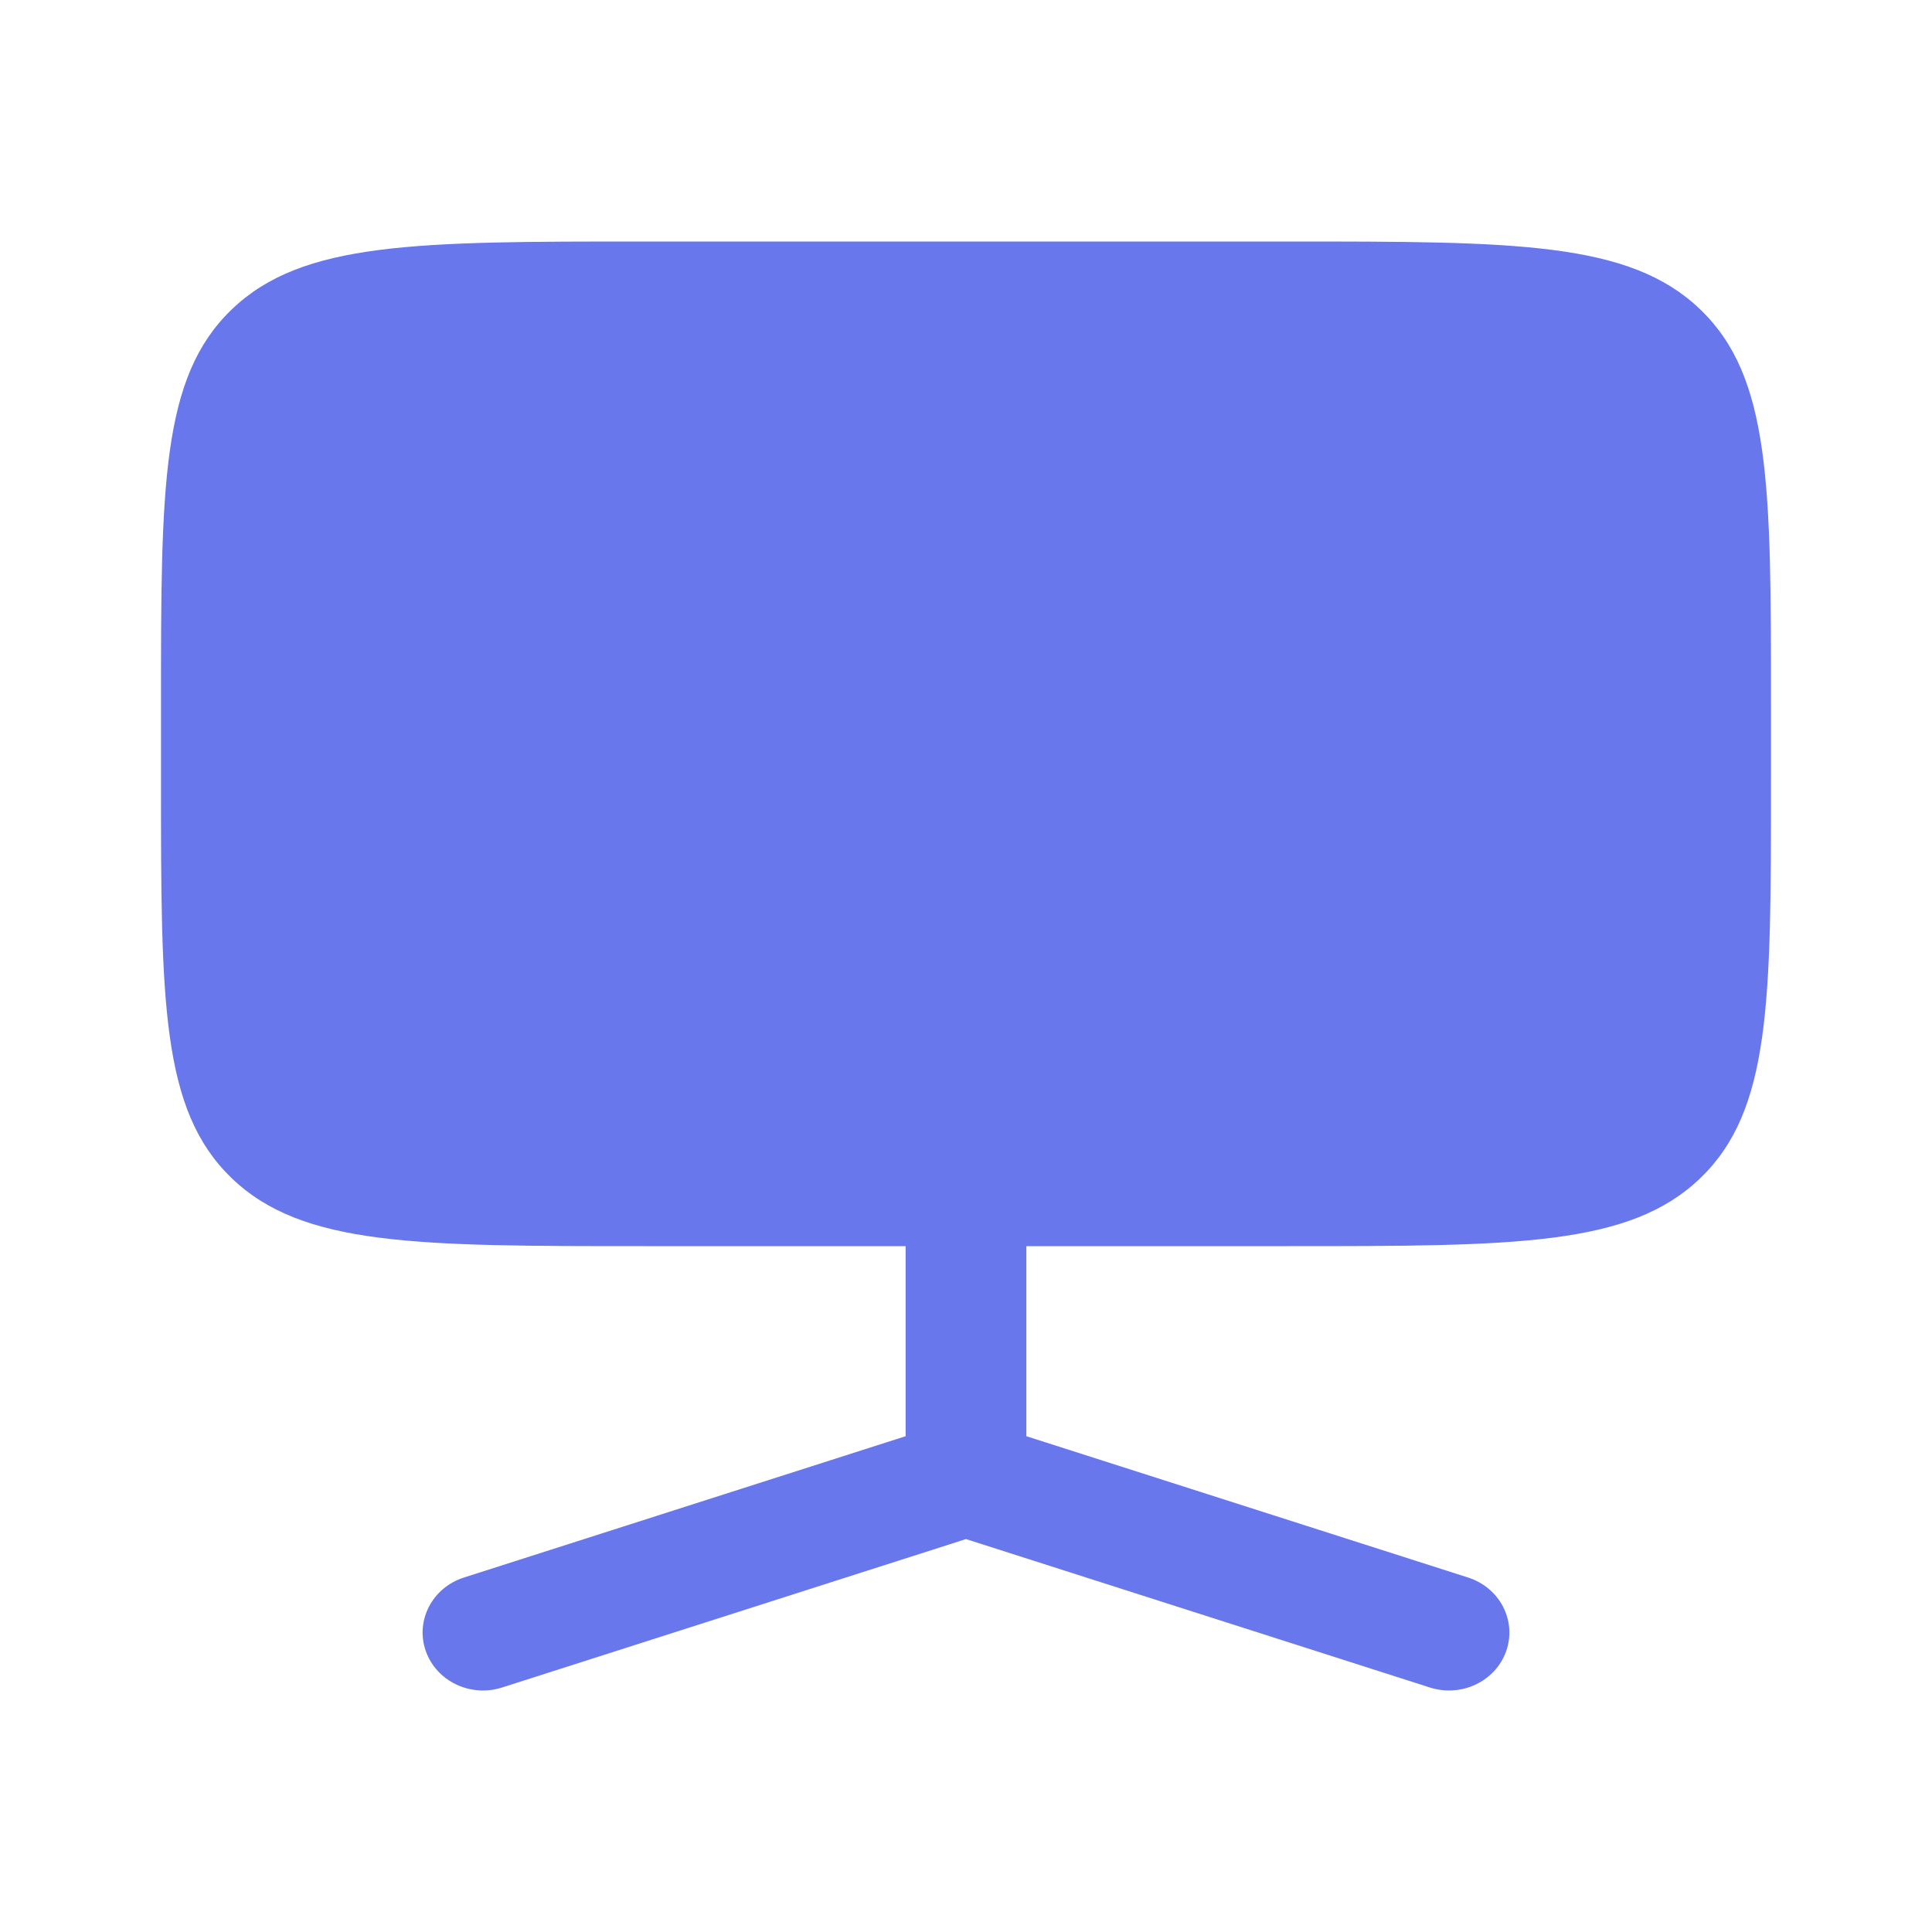 <svg width="45" height="45" viewBox="0 0 45 45" fill="none" xmlns="http://www.w3.org/2000/svg">
<path d="M3.75 16.425C3.75 11.334 3.75 8.788 5.398 7.207C7.045 5.625 9.697 5.625 15 5.625H30C35.303 5.625 37.955 5.625 39.602 7.207C41.25 8.788 41.25 11.334 41.25 16.425V18.225C41.25 23.316 41.25 25.861 39.602 27.443C37.955 29.025 35.303 29.025 30 29.025H23.906V33.452L34.195 36.744C34.931 36.98 35.33 37.744 35.084 38.452C34.839 39.159 34.042 39.541 33.305 39.305L22.5 35.848L11.695 39.305C10.958 39.541 10.162 39.159 9.916 38.452C9.67 37.744 10.069 36.98 10.805 36.744L21.094 33.452V29.025H15C9.697 29.025 7.045 29.025 5.398 27.443C3.75 25.861 3.75 23.316 3.75 18.225V16.425Z" fill="#6877EB"/>
</svg>

